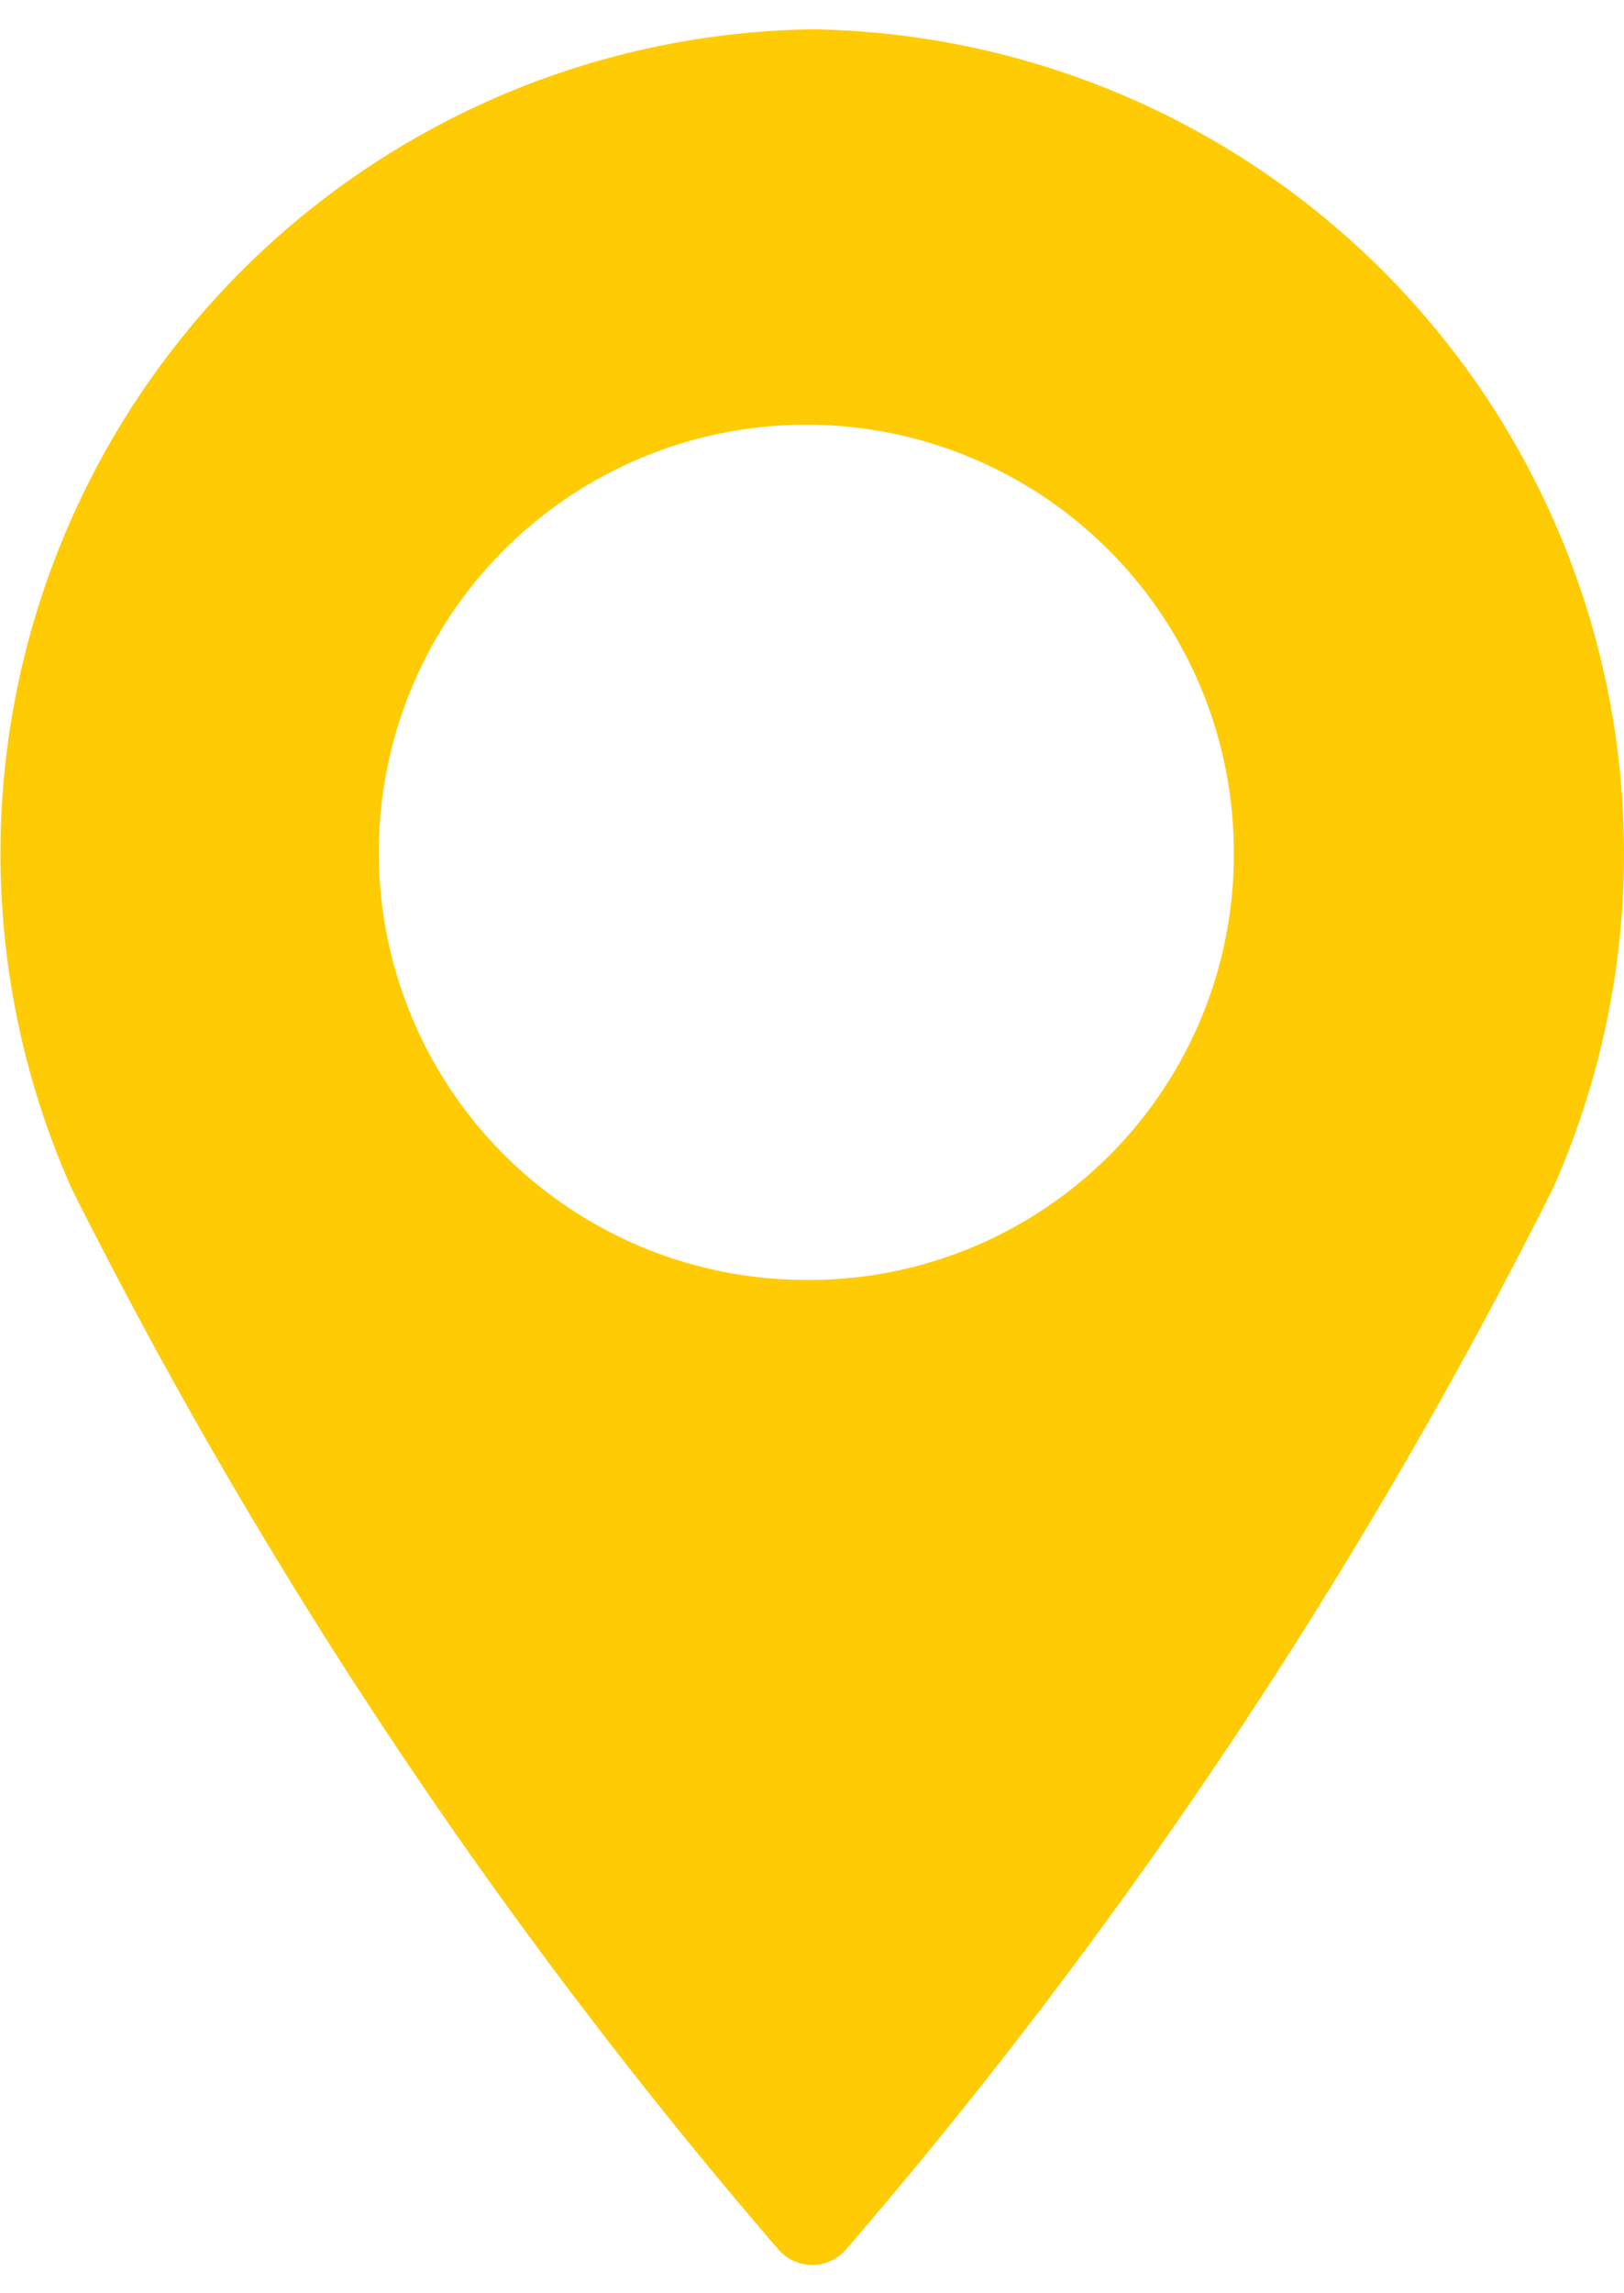 <svg xmlns="http://www.w3.org/2000/svg" width="17" height="24" viewBox="0 0 16.969 23.344">
  <defs>
    <style>
      .cls-1 {
      fill: #ffcb05;
      fill-rule: evenodd;
      }
    </style>
  </defs>
  <path id="Forma_1" data-name="Forma 1" class="cls-1" d="M385.518,526a8.611,8.611,0,0,0-7.74,12.107,54.227,54.227,0,0,0,7.382,11.081,0.468,0.468,0,0,0,.715,0,54.234,54.234,0,0,0,7.383-11.081A8.611,8.611,0,0,0,385.518,526Zm0,13.064a4.467,4.467,0,1,1,4.405-4.466A4.441,4.441,0,0,1,385.518,539.065Z" transform="translate(-377.031 -526)"/>
</svg>
